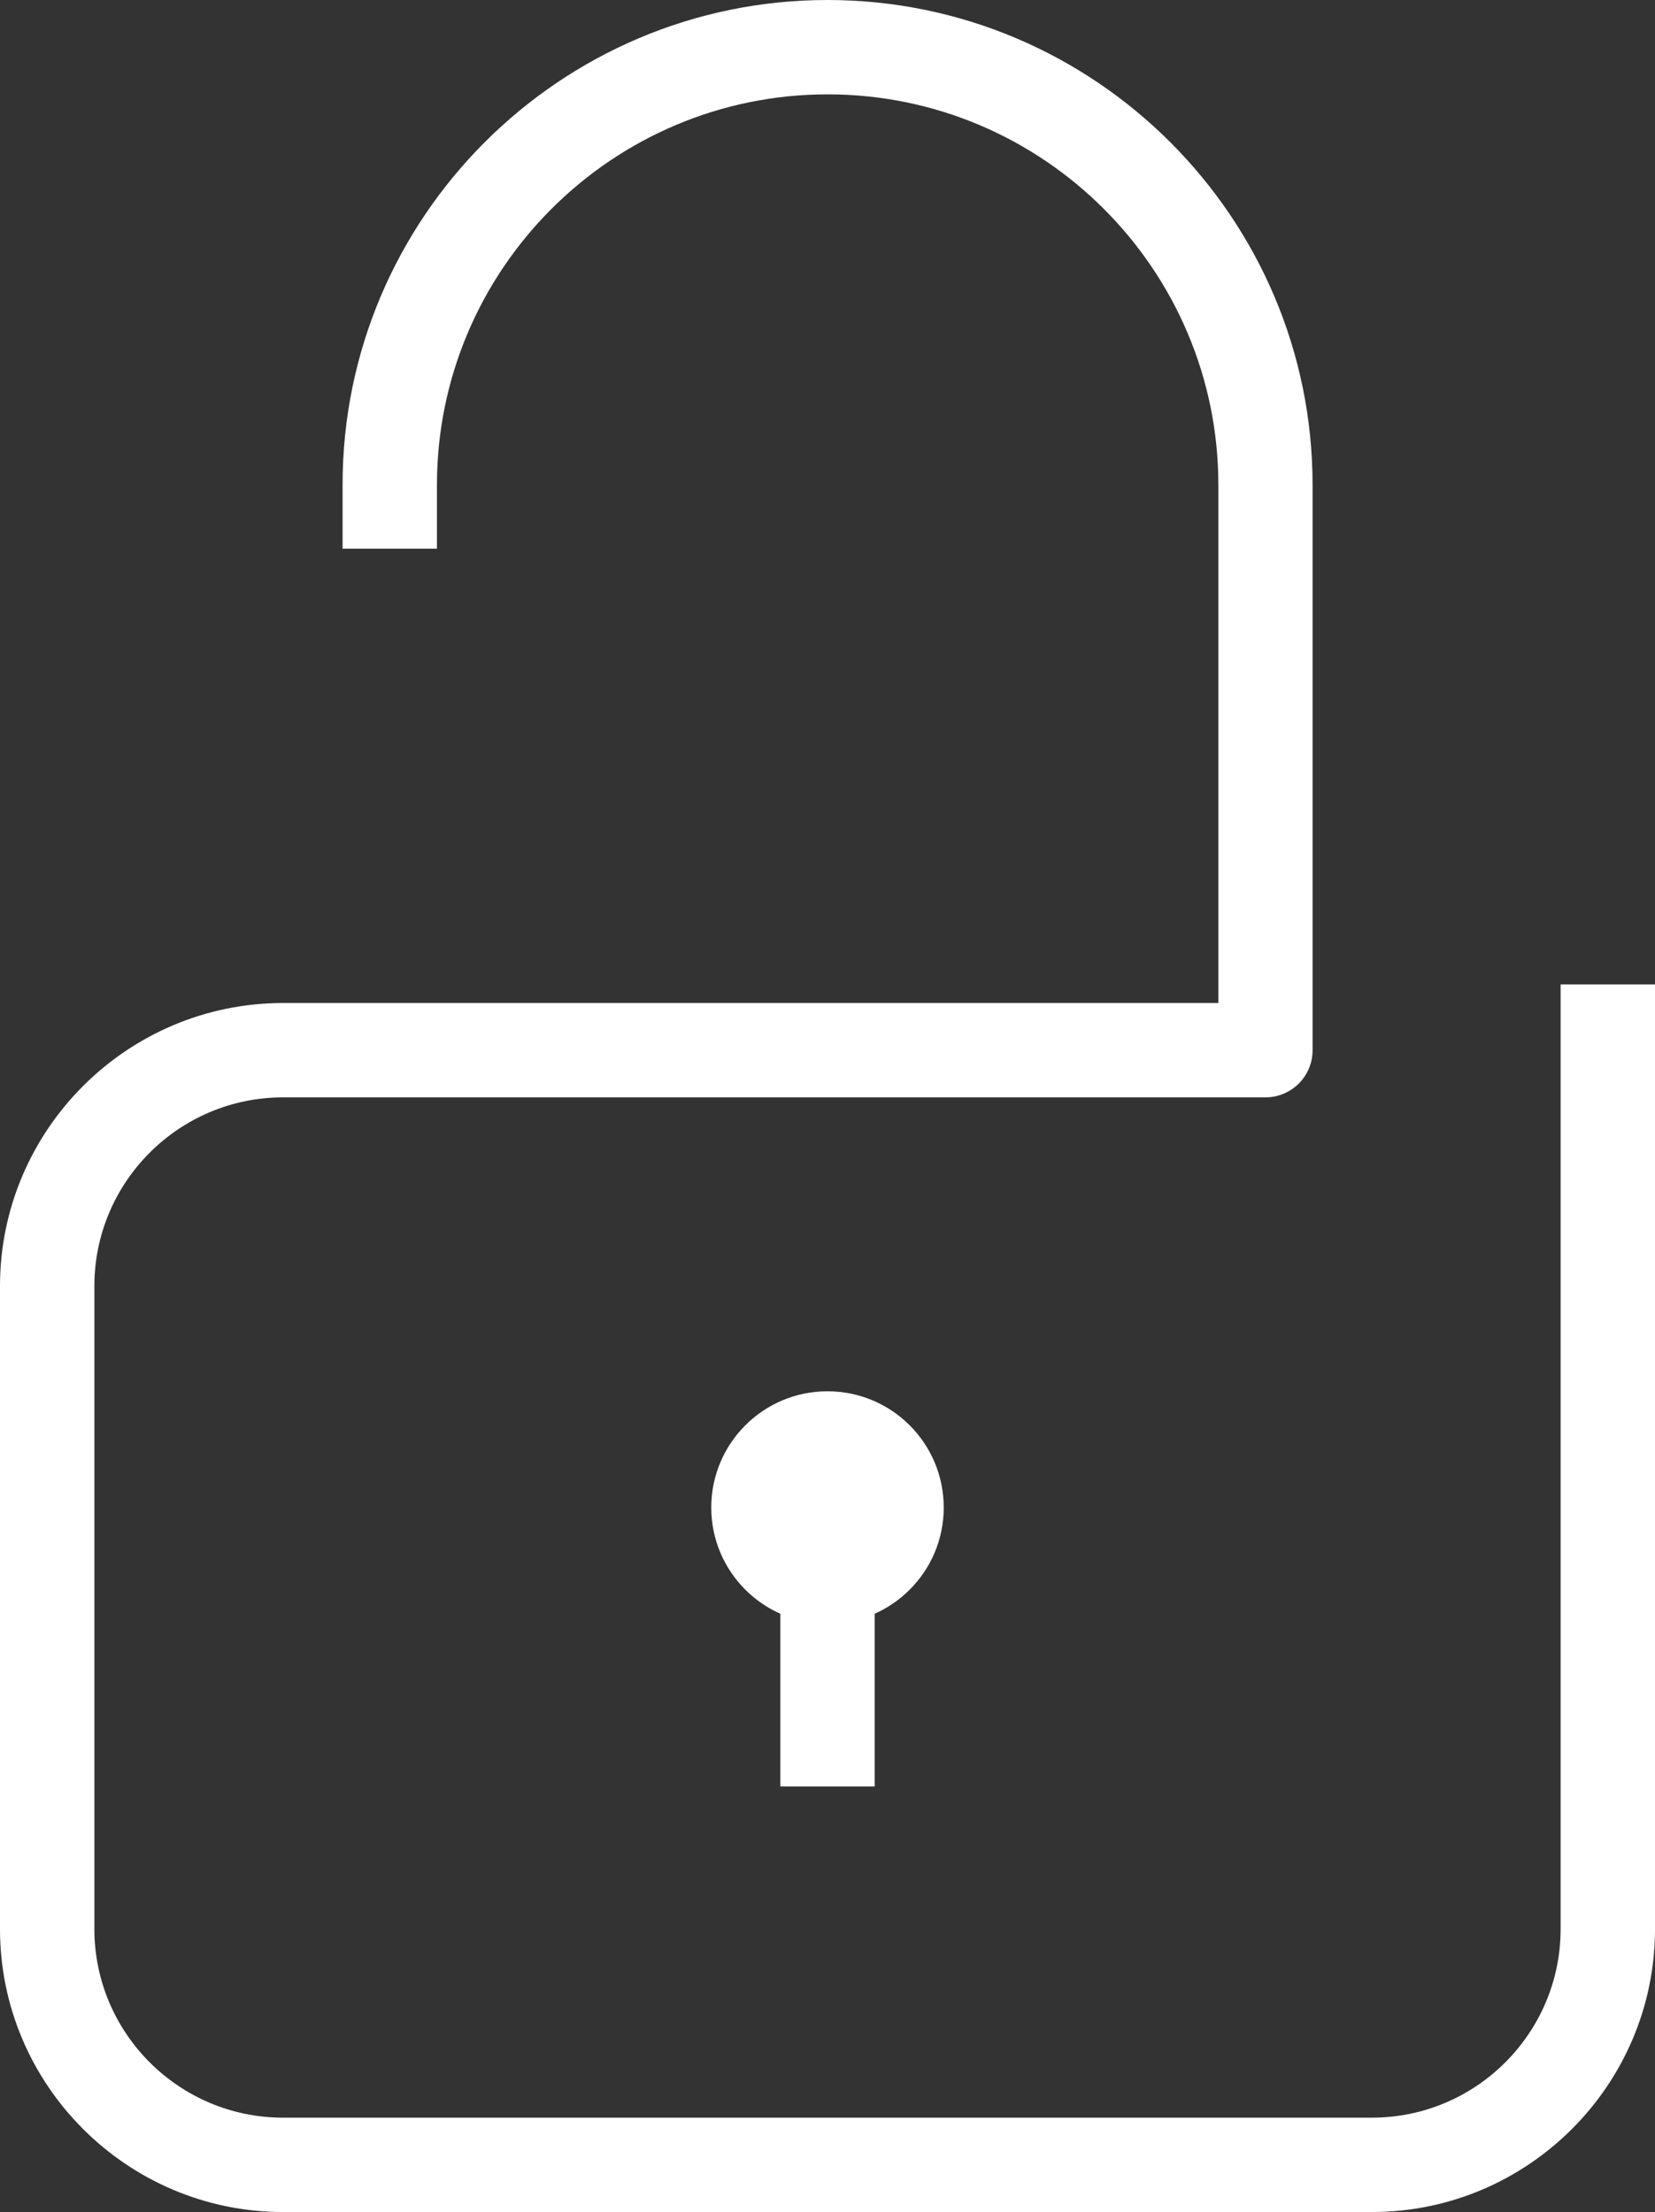 <?xml version="1.0" encoding="UTF-8"?>
<svg xmlns="http://www.w3.org/2000/svg" id="Layer_2" data-name="Layer 2" viewBox="0 0 105.22 140.66">
  <rect x="0" y="0" width="105.22" height="140.66" fill="#333333" stroke="none"/>
  <defs>
    <style>
      .cls-1 {
        fill: #fff;
        stroke-width: 0px;
      }
    </style>
  </defs>
  <g id="Layer_1-2" data-name="Layer 1">
    <g>
      <path class="cls-1" d="m87.22,140.66H18c-9.92,0-18-8.08-18-18v-40.88c0-9.92,8.08-18,18-18h59.46V30.84c0-13.7-11.14-24.84-24.84-24.84s-24.84,11.14-24.84,24.84v4.05h-6v-4.05C21.77,13.84,35.61,0,52.61,0s30.84,13.84,30.84,30.84v35.94c0,1.66-1.34,3-3,3H18c-6.62,0-12,5.38-12,12v40.88c0,6.62,5.38,12,12,12h69.22c6.62,0,12-5.38,12-12v-60.06h6v60.06c0,9.92-8.08,18-18,18Z"></path>
      <g>
        <circle class="cls-1" cx="52.61" cy="95.86" r="7.39"></circle>
        <rect class="cls-1" x="49.61" y="98.52" width="6" height="15.08"></rect>
      </g>
    </g>
  </g>
</svg>
